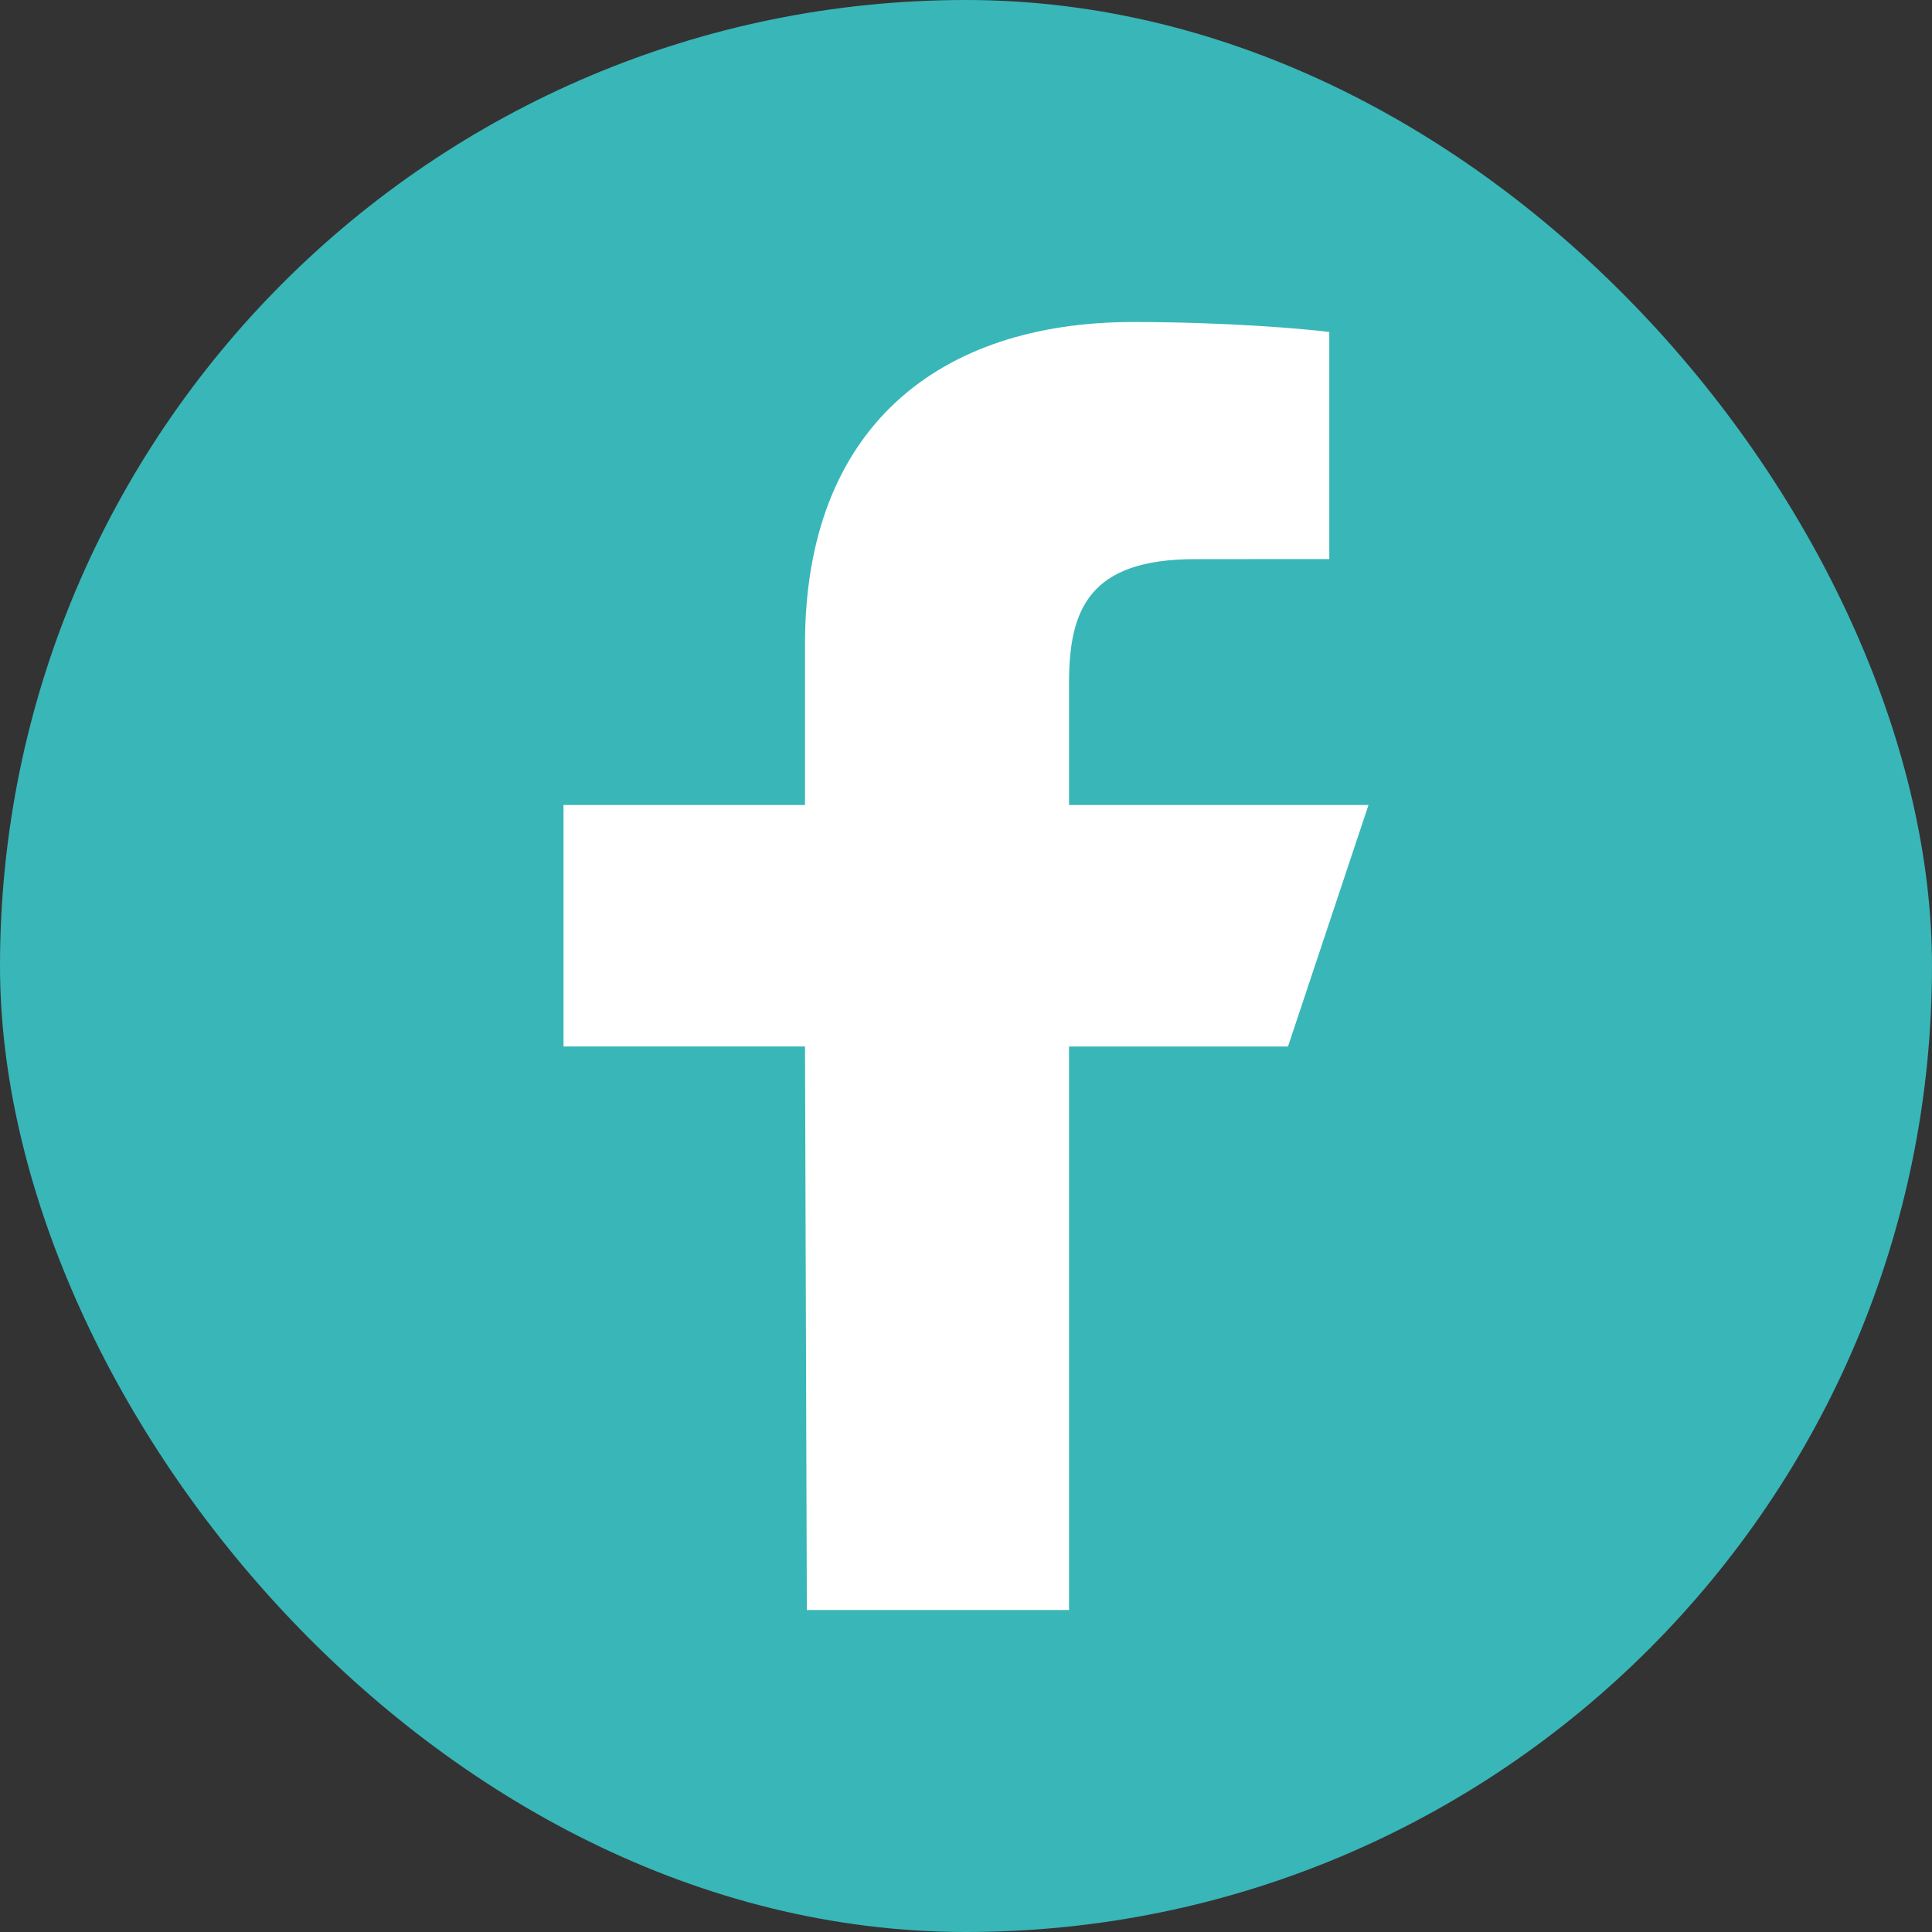 <?xml version="1.0" encoding="UTF-8"?><svg id="material-design-icons" xmlns="http://www.w3.org/2000/svg" width="24" height="24" viewBox="0 0 24 24"><rect x="0" y="0" width="24" height="24" fill="#333333" stroke="none"/><rect x="0" y="0" width="24" height="24" rx="12" ry="12" fill="#39b6b8"/><path d="m10.023,20l-.023-7h-3v-3h3v-2c0-2.699,1.672-4,4.079-4,1.153,0,2.145.086,2.434.124v2.821l-1.67.001c-1.31,0-1.563.622-1.563,1.535v1.519h3.72l-1,3h-2.72v7h-3.257Z" fill="#fff"/></svg>